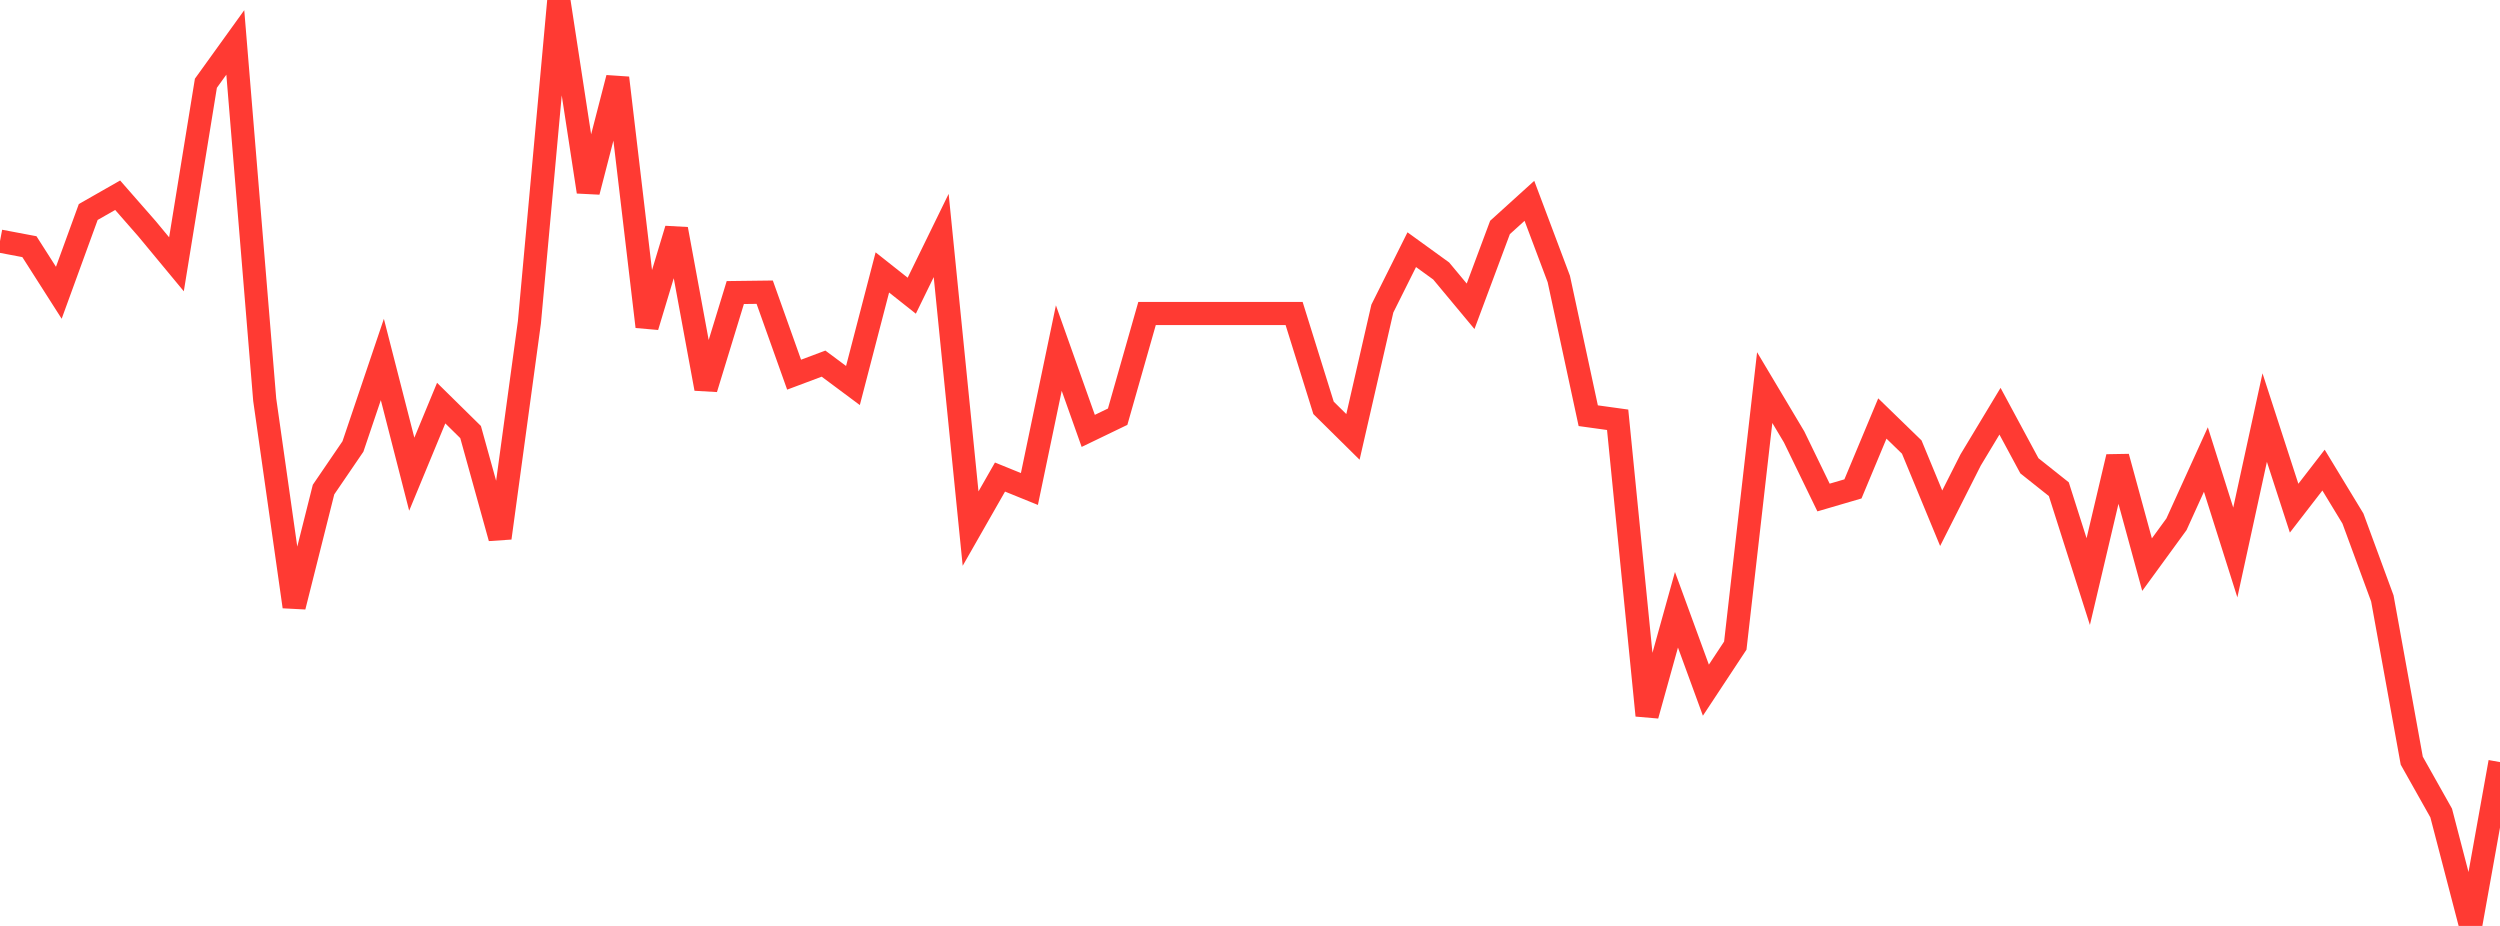 <?xml version="1.0" standalone="no"?>
<!DOCTYPE svg PUBLIC "-//W3C//DTD SVG 1.1//EN" "http://www.w3.org/Graphics/SVG/1.1/DTD/svg11.dtd">

<svg width="135" height="50" viewBox="0 0 135 50" preserveAspectRatio="none" 
  xmlns="http://www.w3.org/2000/svg"
  xmlns:xlink="http://www.w3.org/1999/xlink">


<polyline points="0.0, 13.02 1.588, 13.32 3.176, 15.81 4.765, 11.448 6.353, 10.542 7.941, 12.355 9.529, 14.272 11.118, 4.496 12.706, 2.291 14.294, 21.581 15.882, 32.761 17.471, 26.438 19.059, 24.11 20.647, 19.412 22.235, 25.607 23.824, 21.768 25.412, 23.331 27.0, 29.052 28.588, 17.403 30.176, 0.0 31.765, 10.357 33.353, 4.208 34.941, 17.639 36.529, 12.372 38.118, 20.989 39.706, 15.798 41.294, 15.778 42.882, 20.232 44.471, 19.636 46.059, 20.818 47.647, 14.711 49.235, 15.968 50.824, 12.716 52.412, 28.544 54.0, 25.761 55.588, 26.406 57.176, 18.796 58.765, 23.268 60.353, 22.502 61.941, 16.928 63.529, 16.928 65.118, 16.928 66.706, 16.928 68.294, 16.928 69.882, 16.928 71.471, 22.023 73.059, 23.592 74.647, 16.663 76.235, 13.483 77.824, 14.633 79.412, 16.54 81.0, 12.283 82.588, 10.845 84.176, 15.067 85.765, 22.448 87.353, 22.668 88.941, 38.634 90.529, 32.926 92.118, 37.27 93.706, 34.863 95.294, 20.93 96.882, 23.593 98.471, 26.866 100.059, 26.401 101.647, 22.599 103.235, 24.141 104.824, 27.985 106.412, 24.842 108.0, 22.206 109.588, 25.153 111.176, 26.416 112.765, 31.406 114.353, 24.671 115.941, 30.49 117.529, 28.311 119.118, 24.814 120.706, 29.835 122.294, 22.549 123.882, 27.442 125.471, 25.386 127.059, 28.002 128.647, 32.316 130.235, 41.077 131.824, 43.903 133.412, 50.0 135.0, 41.153" fill="none" stroke="#ff3a33" stroke-width="1.25"/>

</svg>